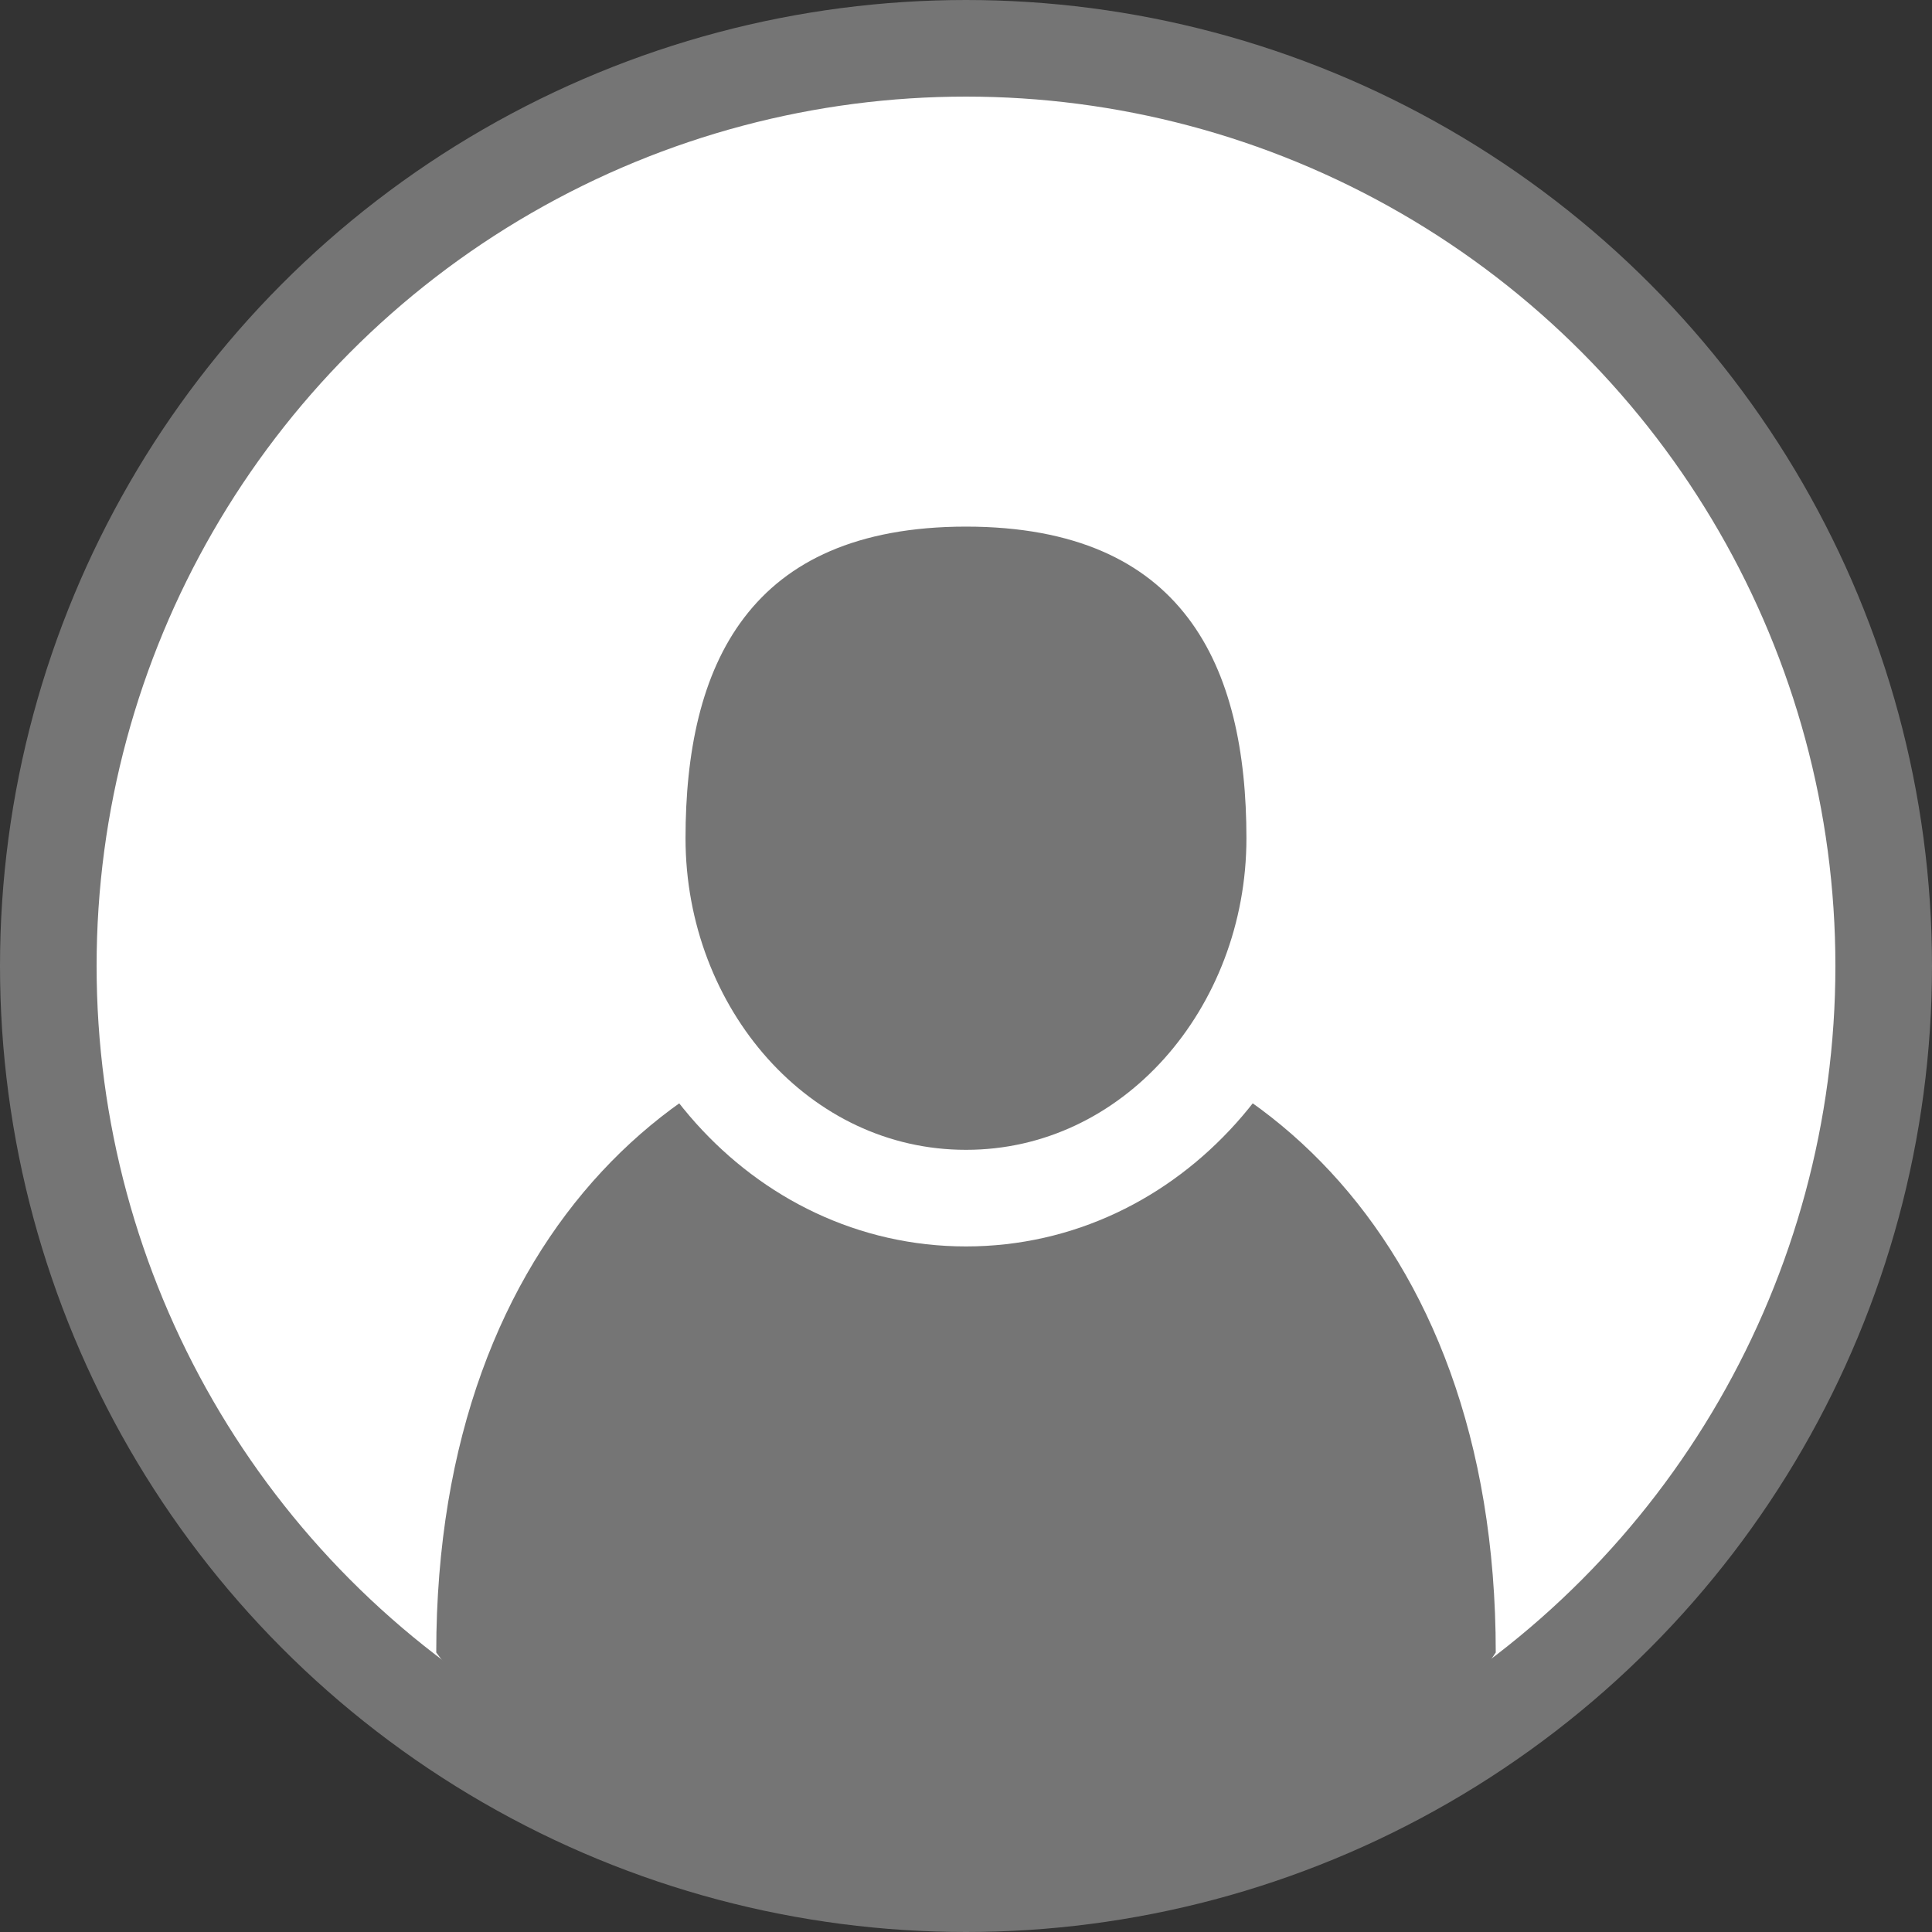 <svg width="40" height="40" viewBox="0 0 40 40" fill="none" xmlns="http://www.w3.org/2000/svg">
<rect x="0" y="0" width="40" height="40" fill="#333333" stroke="none"/>
<circle cx="20" cy="20" r="19" fill="white" stroke="#757575" stroke-width="2"/>
<path d="M9.032 34.213C9.032 16.51 30.968 16.51 30.968 34.213C26.5 41 14 41 9.032 34.213Z" fill="#757575"/>
<path d="M20 24.806C23.855 24.806 26.806 21.368 26.806 17.355C26.806 15.483 26.473 13.61 25.393 12.188C24.272 10.712 22.488 9.903 20 9.903C17.512 9.903 15.728 10.712 14.607 12.188C13.527 13.61 13.193 15.483 13.193 17.355C13.193 21.368 16.144 24.806 20 24.806Z" fill="#757575" stroke="white" stroke-width="2"/>
</svg>
